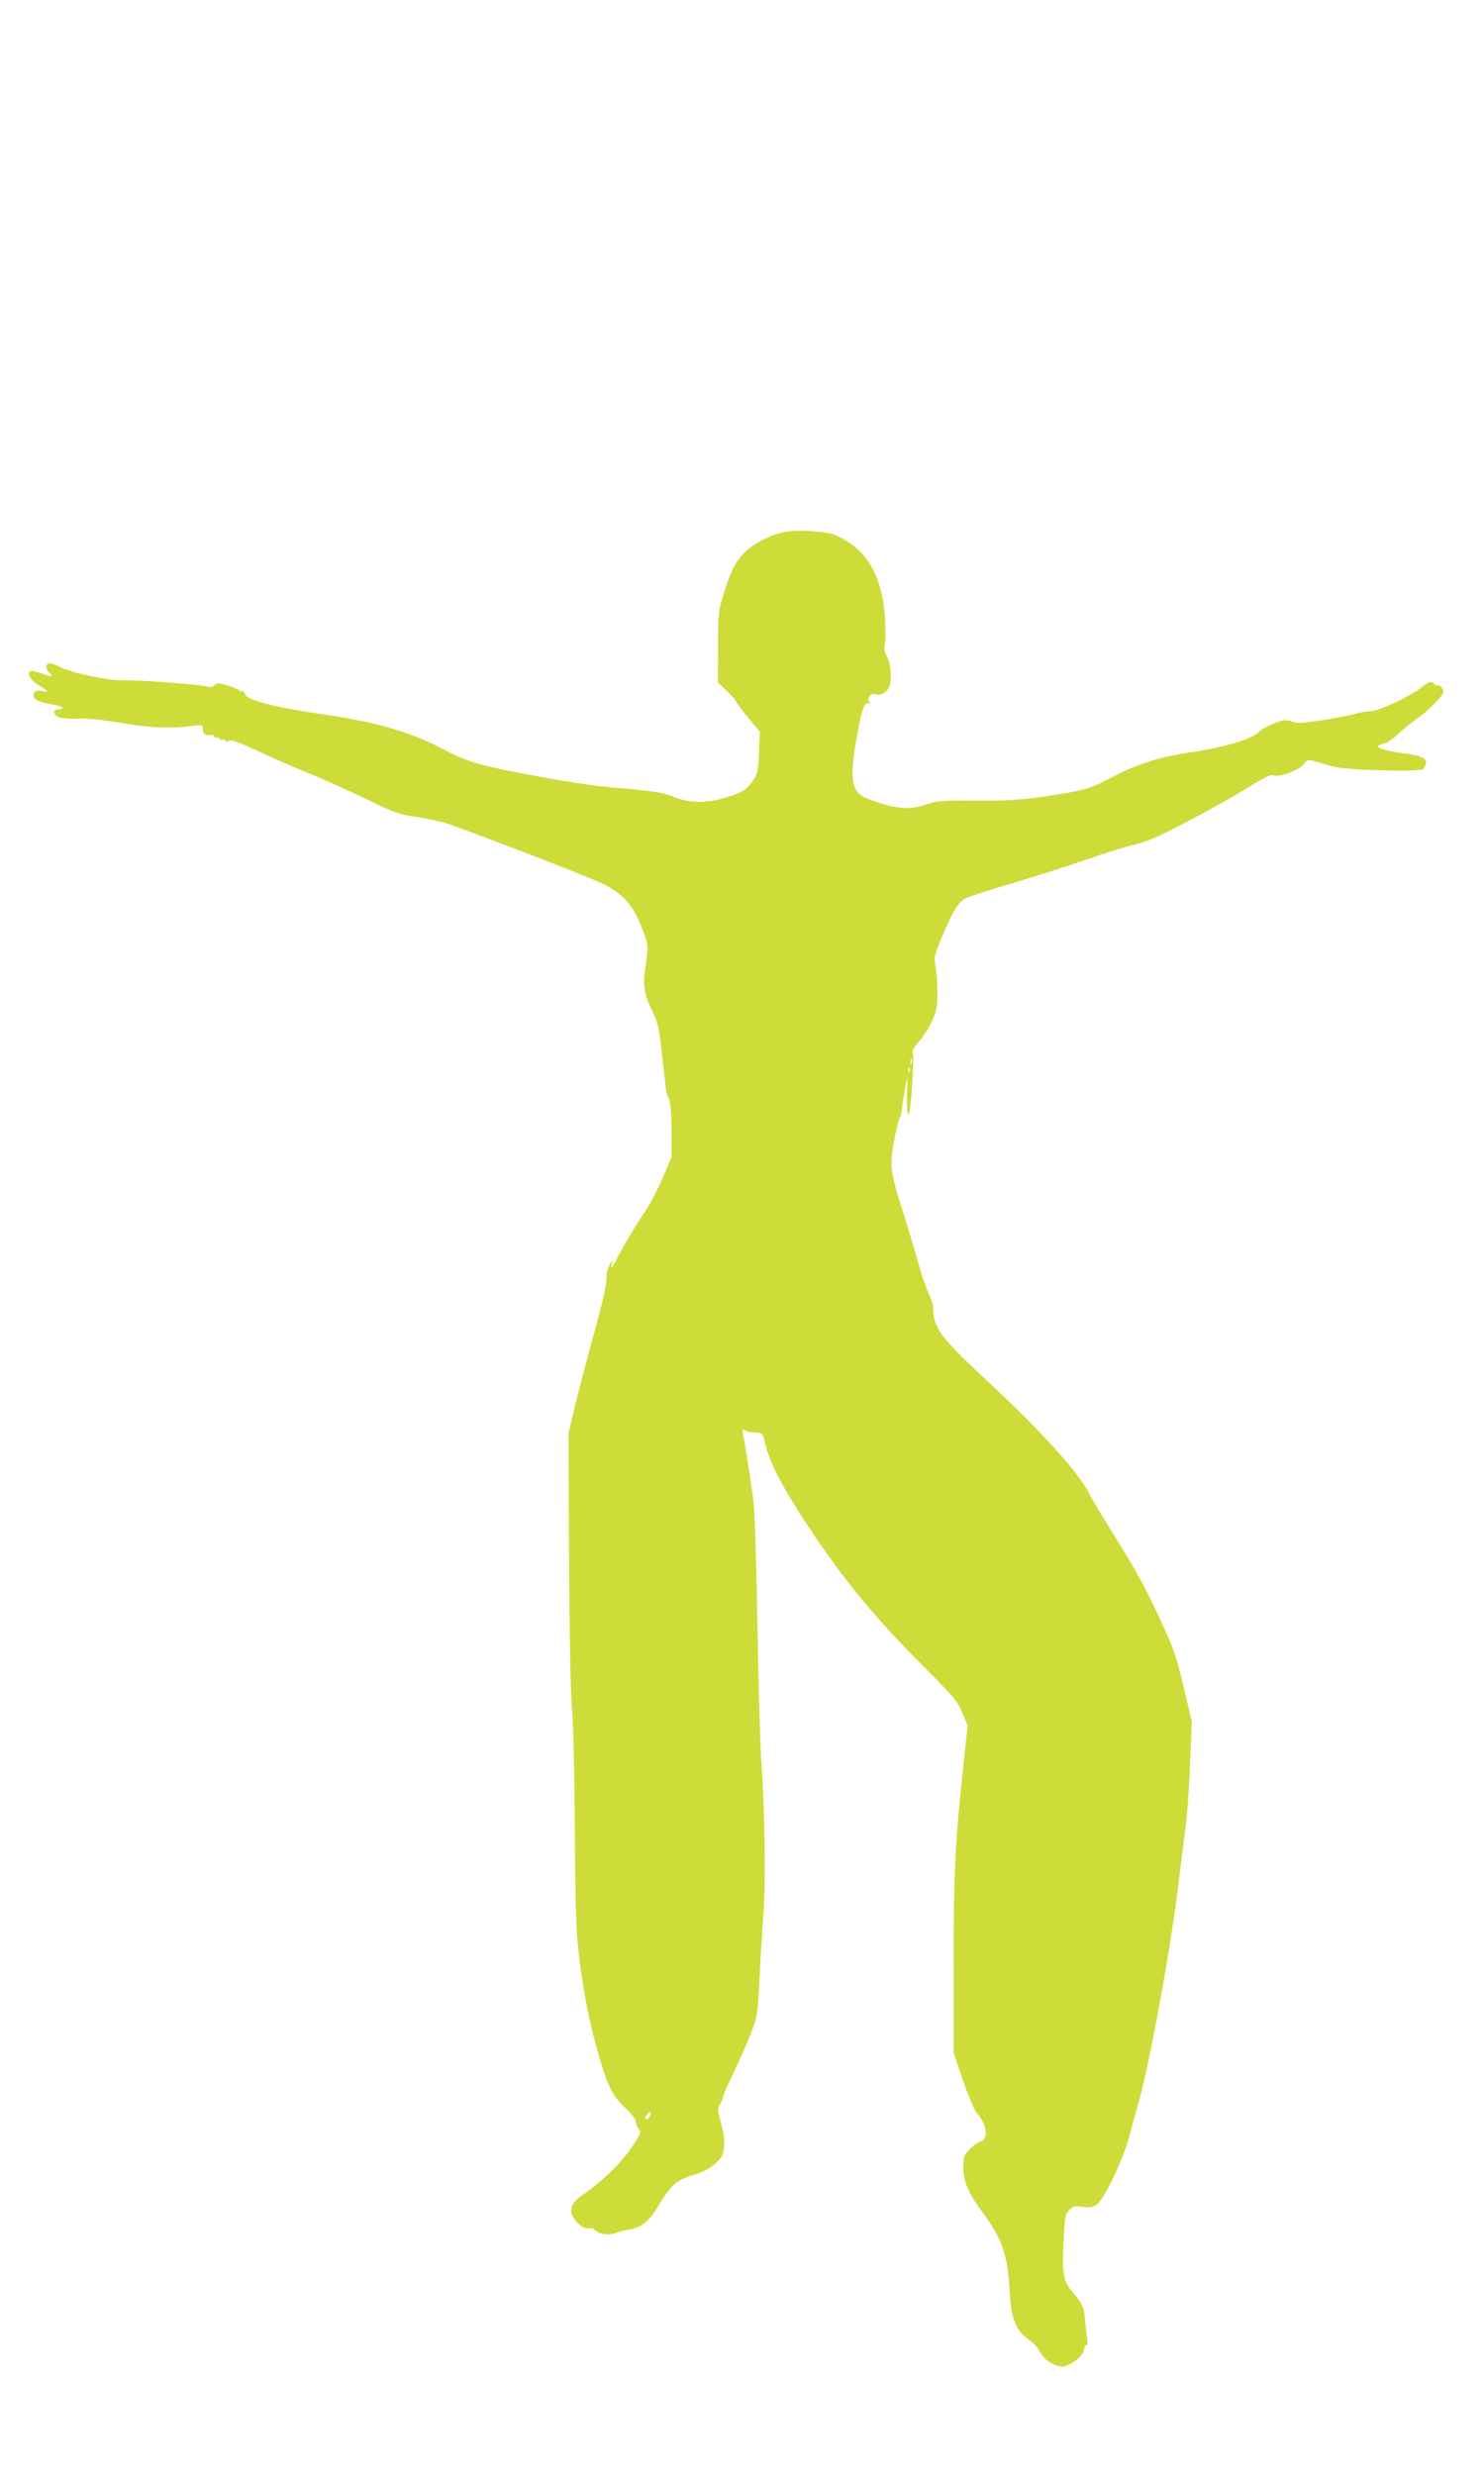 <?xml version="1.0" standalone="no"?>
<!DOCTYPE svg PUBLIC "-//W3C//DTD SVG 20010904//EN"
 "http://www.w3.org/TR/2001/REC-SVG-20010904/DTD/svg10.dtd">
<svg version="1.0" xmlns="http://www.w3.org/2000/svg"
 width="768pt" height="1280pt" viewBox="0 0 768 1280"
 preserveAspectRatio="xMidYMid meet">
<g transform="translate(0,1280) scale(0.1,-0.1)"
fill="#cddc39" stroke="none">
<path d="M4068 10050 c-72 -12 -168 -60 -216 -109 -47 -48 -73 -101 -108 -216
-26 -83 -28 -103 -28 -272 l-1 -183 48 -45 c26 -25 47 -49 47 -54 0 -5 28 -41
61 -82 l61 -73 -4 -107 c-4 -99 -7 -111 -33 -149 -34 -49 -58 -62 -161 -91
-93 -25 -174 -21 -257 13 -52 20 -96 27 -337 48 -135 12 -485 74 -644 114 -63
17 -132 43 -192 76 -173 92 -349 144 -629 185 -261 38 -400 74 -408 106 -3 12
-10 18 -16 14 -6 -3 -11 -2 -11 2 0 5 -26 17 -57 26 -49 15 -58 16 -71 4 -10
-11 -24 -12 -50 -6 -51 11 -365 33 -435 31 -68 -2 -259 38 -316 68 -22 11 -47
20 -56 20 -19 0 -20 -34 0 -50 24 -20 12 -22 -35 -5 -23 8 -49 15 -57 15 -25
0 -10 -43 23 -65 74 -47 72 -45 33 -39 -29 5 -38 2 -43 -12 -11 -28 15 -44 87
-56 37 -6 64 -15 61 -19 -3 -5 -14 -9 -25 -9 -28 0 -23 -29 6 -40 14 -5 52 -9
83 -7 62 3 123 -3 282 -29 110 -19 225 -22 323 -9 57 7 57 7 57 -19 0 -25 11
-31 48 -27 6 1 12 -3 12 -9 0 -6 4 -9 9 -5 5 3 12 1 16 -5 4 -6 10 -8 15 -5 5
3 11 1 15 -5 4 -6 12 -7 22 -1 11 6 53 -9 142 -51 69 -33 187 -84 261 -114 74
-30 210 -91 301 -135 152 -74 175 -82 268 -95 56 -8 132 -25 169 -38 244 -88
720 -272 789 -306 106 -52 158 -109 202 -222 38 -95 38 -95 22 -203 -16 -99
-9 -147 34 -232 29 -59 36 -87 50 -218 10 -82 18 -164 20 -180 1 -17 8 -42 15
-55 10 -18 14 -67 15 -165 l0 -140 -44 -104 c-24 -56 -63 -131 -85 -165 -60
-90 -122 -193 -156 -261 -22 -43 -29 -51 -25 -30 l5 30 -15 -27 c-8 -15 -15
-37 -15 -50 1 -48 -20 -140 -79 -353 -33 -121 -74 -276 -90 -345 l-29 -125 3
-645 c2 -397 8 -695 15 -775 7 -73 13 -352 15 -635 3 -443 6 -525 24 -665 26
-199 53 -332 96 -483 49 -171 75 -224 140 -283 33 -31 55 -59 55 -72 0 -11 7
-28 16 -38 14 -16 11 -23 -38 -97 -52 -78 -155 -178 -254 -245 -50 -34 -67
-67 -54 -102 15 -38 61 -76 86 -70 12 3 27 -2 34 -10 17 -21 70 -28 105 -15
17 7 46 14 65 17 64 9 109 43 151 114 69 116 97 142 183 168 52 16 89 35 117
60 36 32 42 43 46 87 4 34 -2 75 -16 124 -18 65 -19 75 -6 94 8 11 15 27 15
35 0 8 24 64 54 125 29 61 70 153 90 204 36 90 37 97 46 280 5 103 15 256 21
341 13 164 7 550 -12 806 -5 77 -14 388 -19 690 -5 303 -14 588 -20 635 -13
108 -50 339 -57 363 -4 16 -2 17 15 8 12 -6 36 -11 55 -11 32 0 34 -2 46 -52
25 -110 100 -250 259 -485 174 -256 325 -436 585 -696 130 -130 152 -156 177
-215 l28 -67 -18 -165 c-46 -422 -55 -591 -55 -1065 l0 -460 28 -85 c41 -123
78 -213 94 -231 51 -59 60 -134 18 -145 -12 -3 -38 -21 -56 -40 -31 -32 -34
-40 -33 -97 0 -72 27 -132 104 -237 97 -131 125 -214 135 -400 8 -145 32 -204
99 -251 25 -18 50 -45 57 -61 15 -38 75 -78 115 -78 41 0 114 56 114 87 0 13
5 23 11 23 8 0 9 15 4 46 -3 26 -9 69 -11 96 -5 58 -11 70 -58 127 -54 64 -60
95 -52 260 6 131 8 147 29 169 19 21 28 23 69 18 40 -6 53 -3 77 15 37 28 131
223 164 344 13 50 36 133 51 185 61 222 168 814 206 1135 11 88 26 214 35 280
9 66 20 217 24 335 l9 215 -43 182 c-38 160 -53 202 -120 345 -82 178 -123
251 -255 463 -48 77 -98 160 -110 185 -58 116 -253 330 -546 602 -220 204
-264 263 -264 353 0 19 -4 43 -10 53 -5 9 -16 35 -24 57 -8 22 -19 54 -25 70
-5 17 -24 80 -41 140 -18 61 -49 164 -70 230 -52 162 -56 207 -31 334 11 58
24 107 28 110 5 3 9 24 11 46 2 22 9 69 16 105 l12 65 -2 -103 c-1 -73 2 -100
10 -92 11 11 29 308 19 323 -2 4 12 26 32 49 21 22 50 69 67 103 25 55 29 74
29 151 0 49 -4 111 -10 138 -8 46 -6 55 40 164 56 130 79 166 119 187 16 8
127 44 247 79 120 36 290 90 378 121 88 31 198 65 245 76 65 15 129 43 279
122 107 56 247 134 310 174 86 53 119 69 132 63 24 -13 129 25 156 57 23 29 8
30 153 -12 63 -18 433 -29 463 -13 9 5 17 20 17 33 0 27 -27 37 -125 50 -70
10 -125 24 -125 34 0 5 14 11 30 15 17 3 47 23 68 43 21 21 66 58 100 82 69
49 142 123 142 145 0 7 -7 19 -15 26 -8 7 -15 9 -15 5 0 -5 -8 -1 -18 9 -18
15 -22 14 -66 -20 -63 -48 -223 -123 -261 -122 -16 0 -55 -6 -85 -15 -30 -8
-108 -23 -173 -33 -96 -14 -124 -15 -151 -6 -29 11 -42 10 -92 -9 -31 -12 -68
-33 -80 -46 -33 -35 -173 -77 -344 -103 -172 -25 -288 -62 -427 -136 -87 -46
-117 -56 -215 -74 -203 -35 -290 -43 -483 -41 -168 2 -197 -1 -249 -19 -93
-32 -163 -25 -306 29 -85 32 -96 97 -55 323 25 144 39 179 64 171 13 -4 13 -3
3 5 -22 15 6 54 30 41 23 -12 63 13 72 44 12 44 6 114 -13 150 -14 27 -17 46
-12 65 4 15 4 77 1 137 -15 225 -99 362 -263 430 -43 17 -178 25 -249 15z
m649 -2752 c-3 -7 -5 -2 -5 12 0 14 2 19 5 13 2 -7 2 -19 0 -25z m-10 -40 c-3
-8 -6 -5 -6 6 -1 11 2 17 5 13 3 -3 4 -12 1 -19z m-1343 -5402 c-6 -16 -24
-23 -24 -8 0 10 22 33 27 28 2 -2 1 -11 -3 -20z"/>
</g>
</svg>
